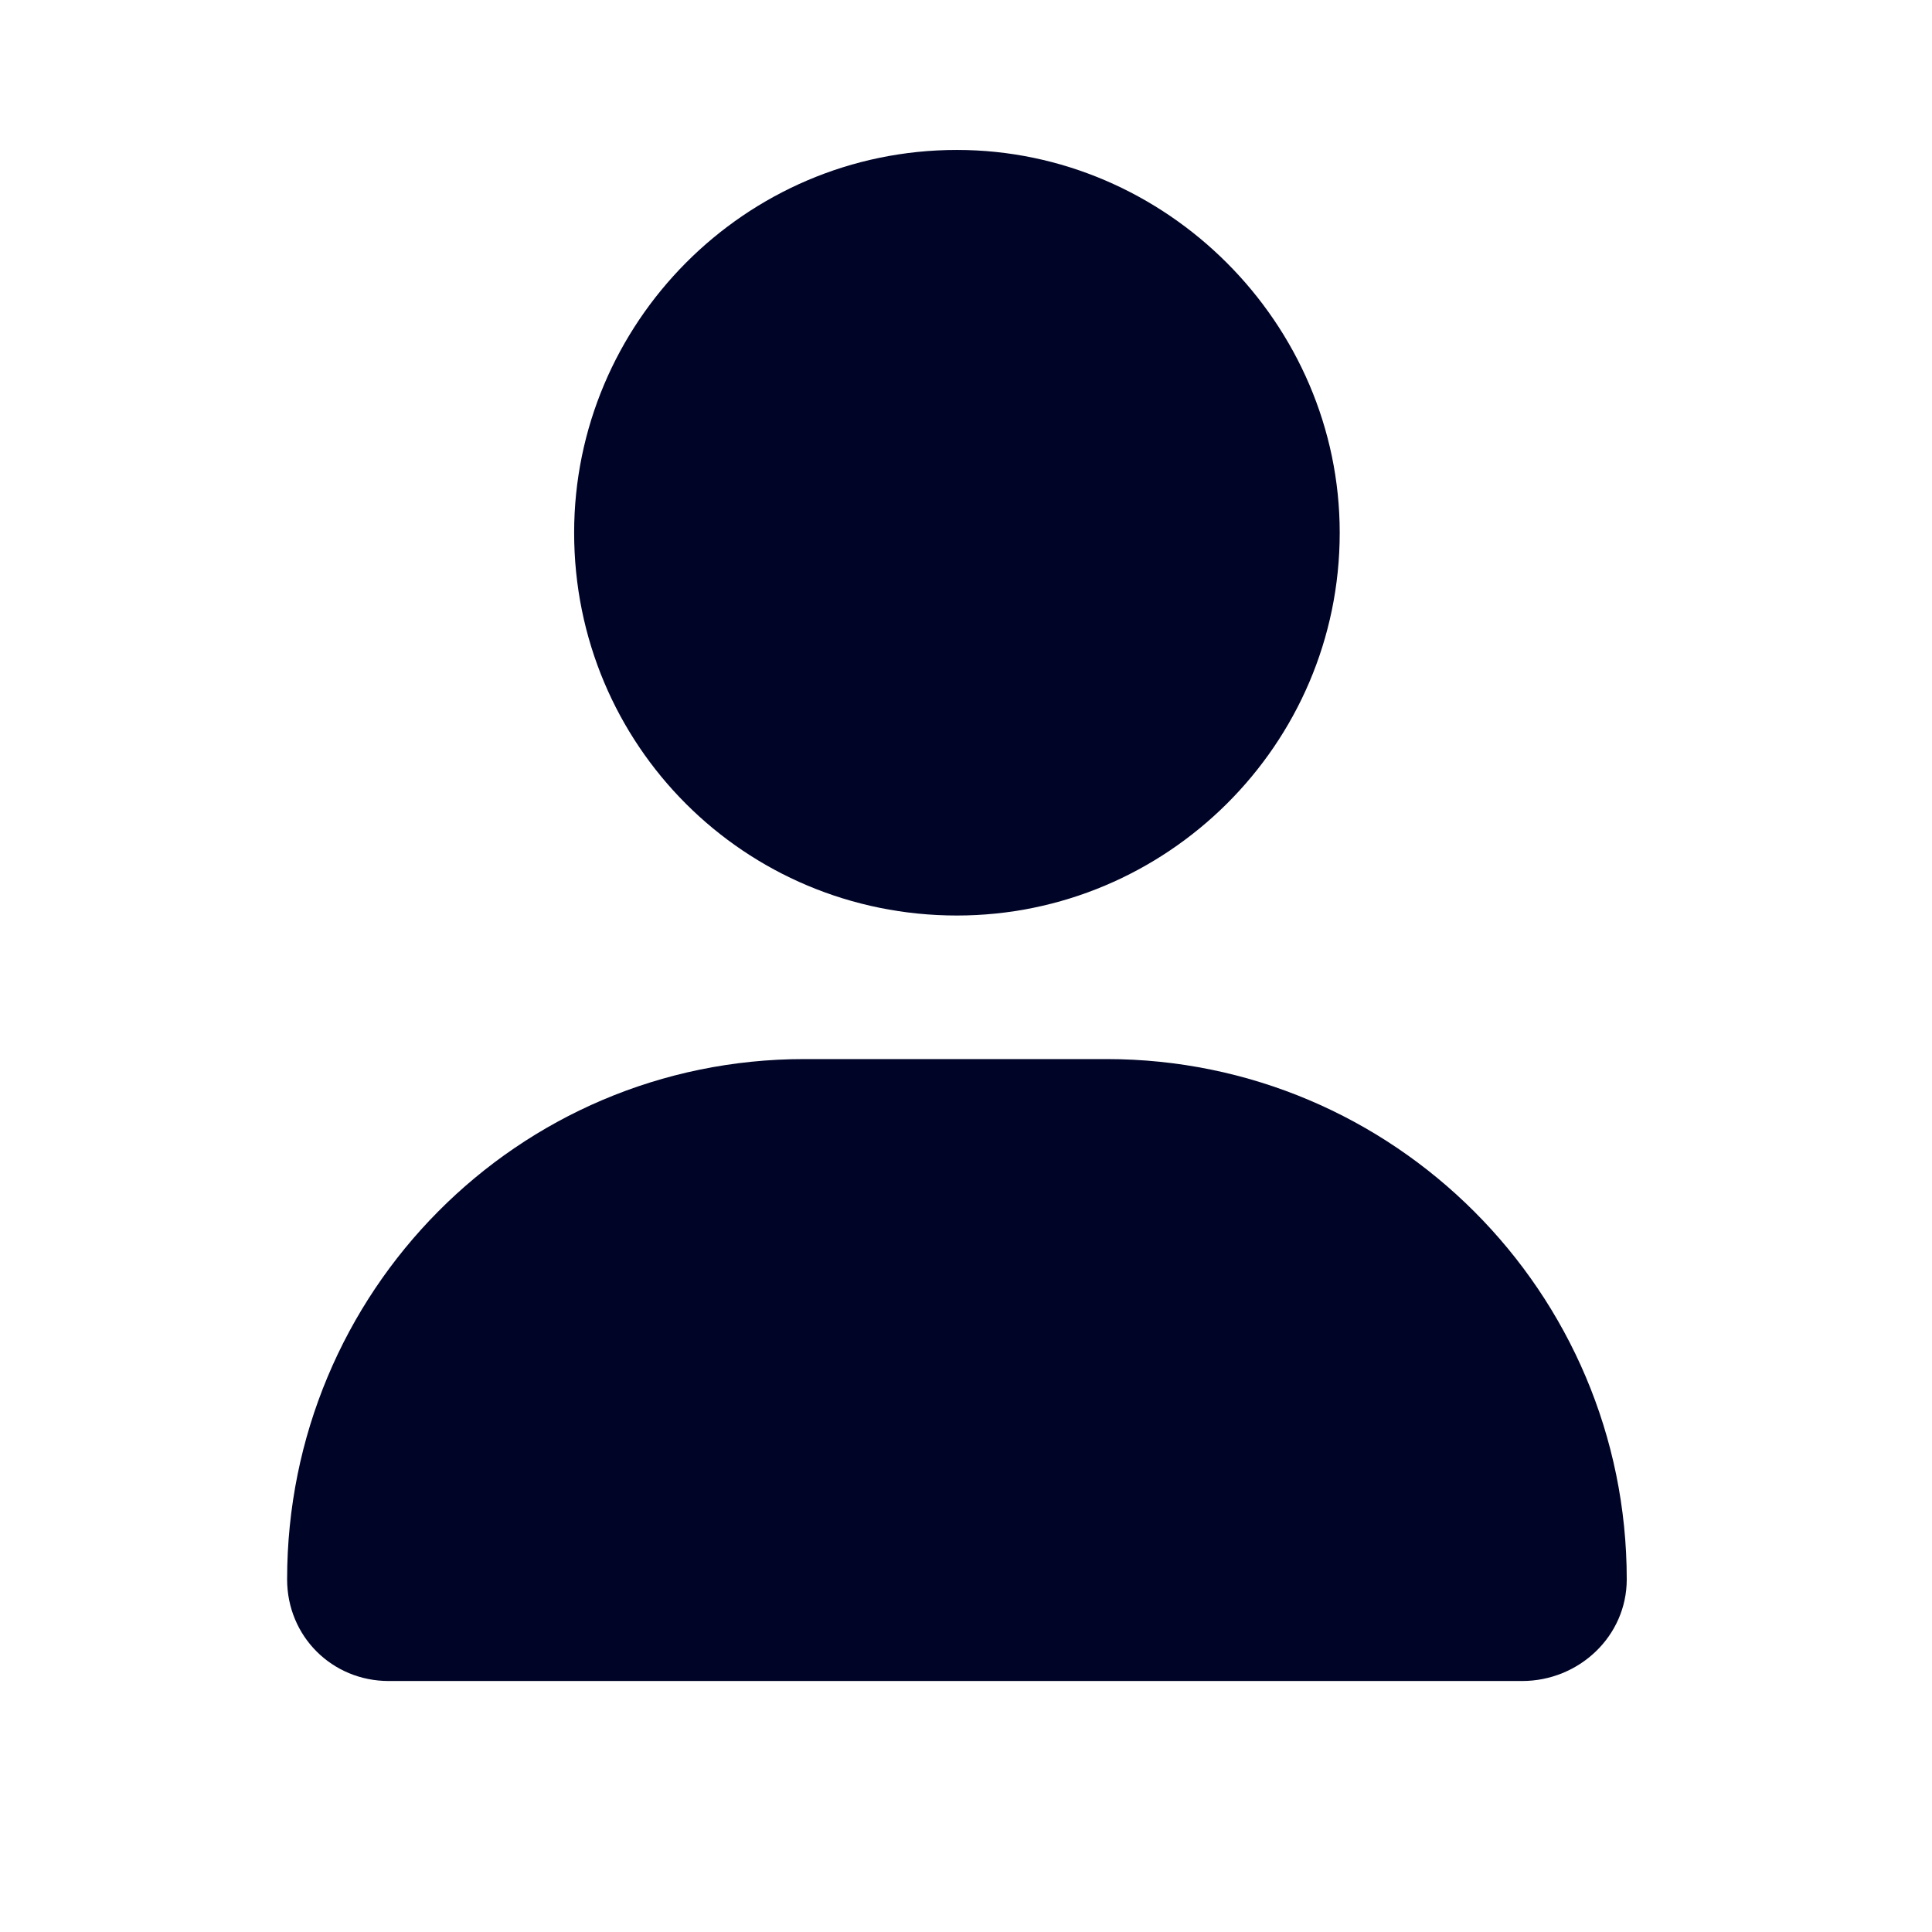 <svg width="23" height="23" viewBox="0 0 23 23" fill="none" xmlns="http://www.w3.org/2000/svg">
<path d="M11.392 10.899C8.864 10.899 6.835 8.87 6.835 6.342C6.835 3.85 8.864 1.785 11.392 1.785C13.884 1.785 15.949 3.85 15.949 6.342C15.949 8.87 13.884 10.899 11.392 10.899ZM13.172 12.608C16.59 12.608 19.366 15.384 19.366 18.802C19.366 19.479 18.797 20.012 18.12 20.012H4.628C3.952 20.012 3.418 19.479 3.418 18.802C3.418 15.384 6.159 12.608 9.576 12.608H13.172Z" fill="#000427"/>
</svg>
